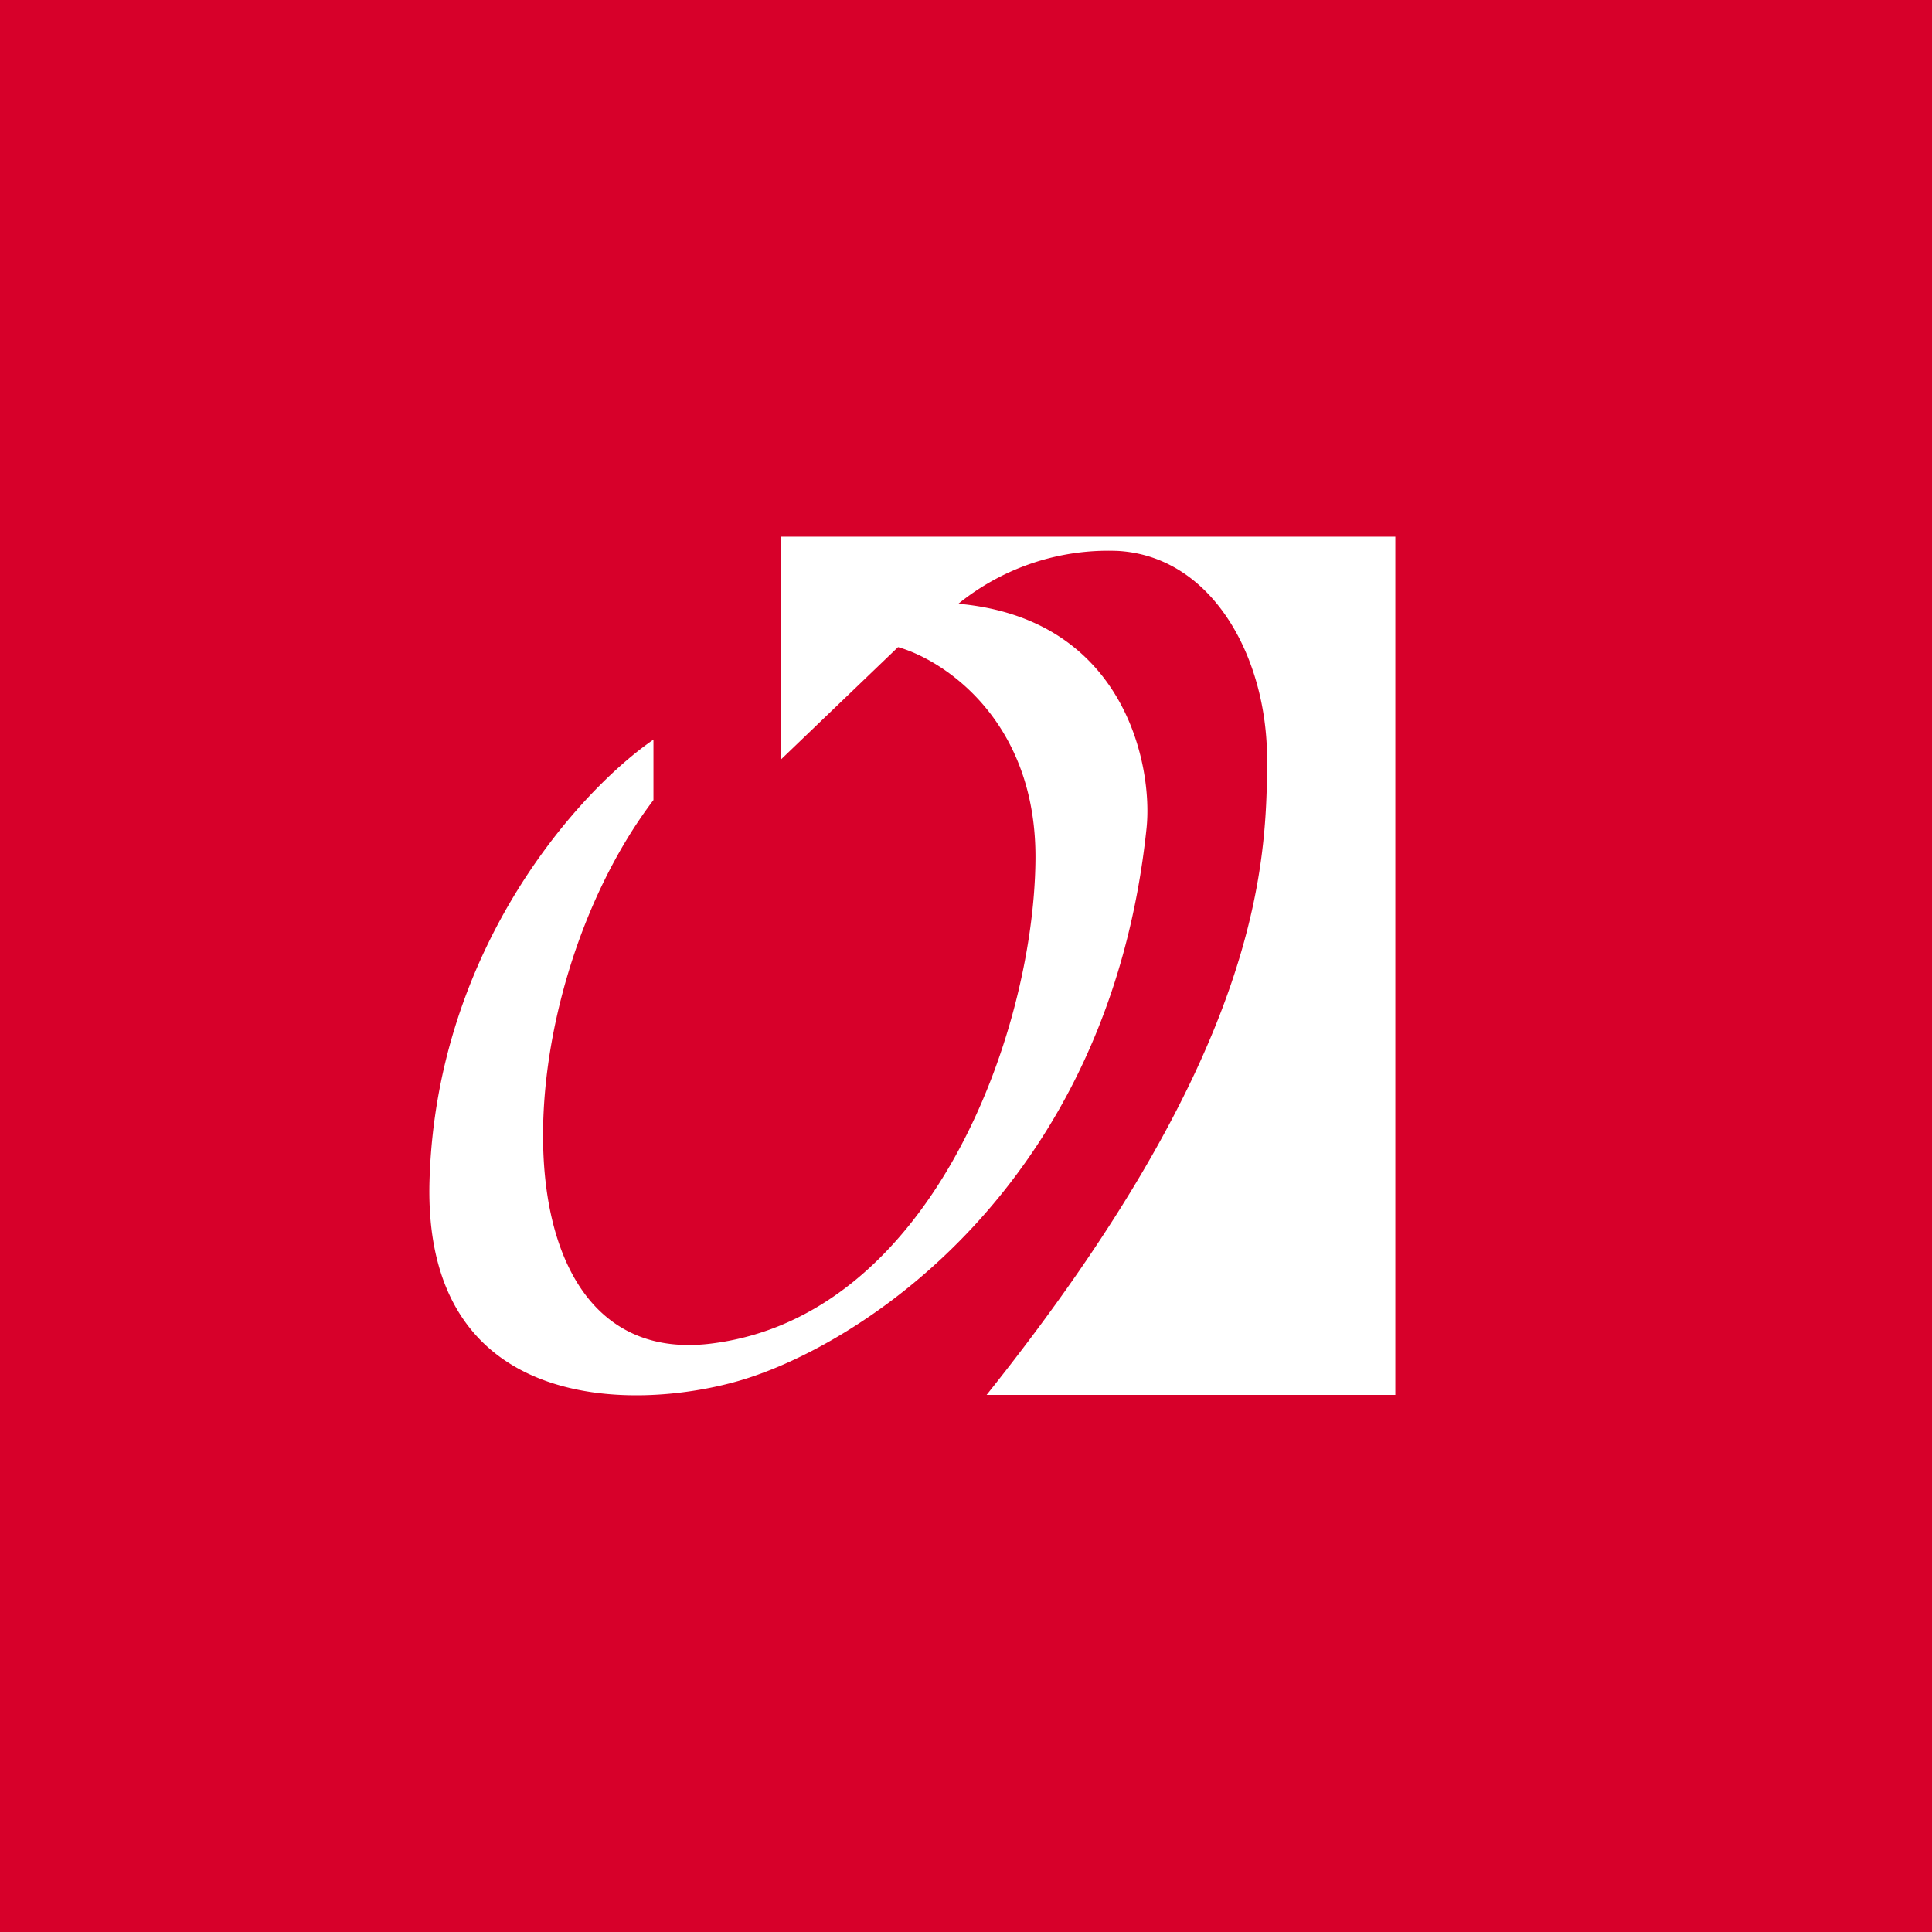 <svg xmlns="http://www.w3.org/2000/svg" width="18" height="18"><path fill="#D7002A" d="M0 0h18v18H0z"/><path fill="#fff" d="M13 5v7.996H9.192c2.525-3.16 2.613-4.89 2.613-5.923 0-.951-.509-1.887-1.386-1.94a2.22 2.22 0 0 0-1.49.492c1.557.14 1.814 1.517 1.753 2.092-.35 3.347-2.682 4.829-3.805 5.15-.987.282-2.945.3-2.875-1.88s1.42-3.639 2.086-4.096v.563c-1.385 1.828-1.523 5.311.529 5.065s3.013-2.886 3.03-4.503c.015-1.294-.847-1.864-1.28-1.987L7.279 7.073V5z"/></svg>